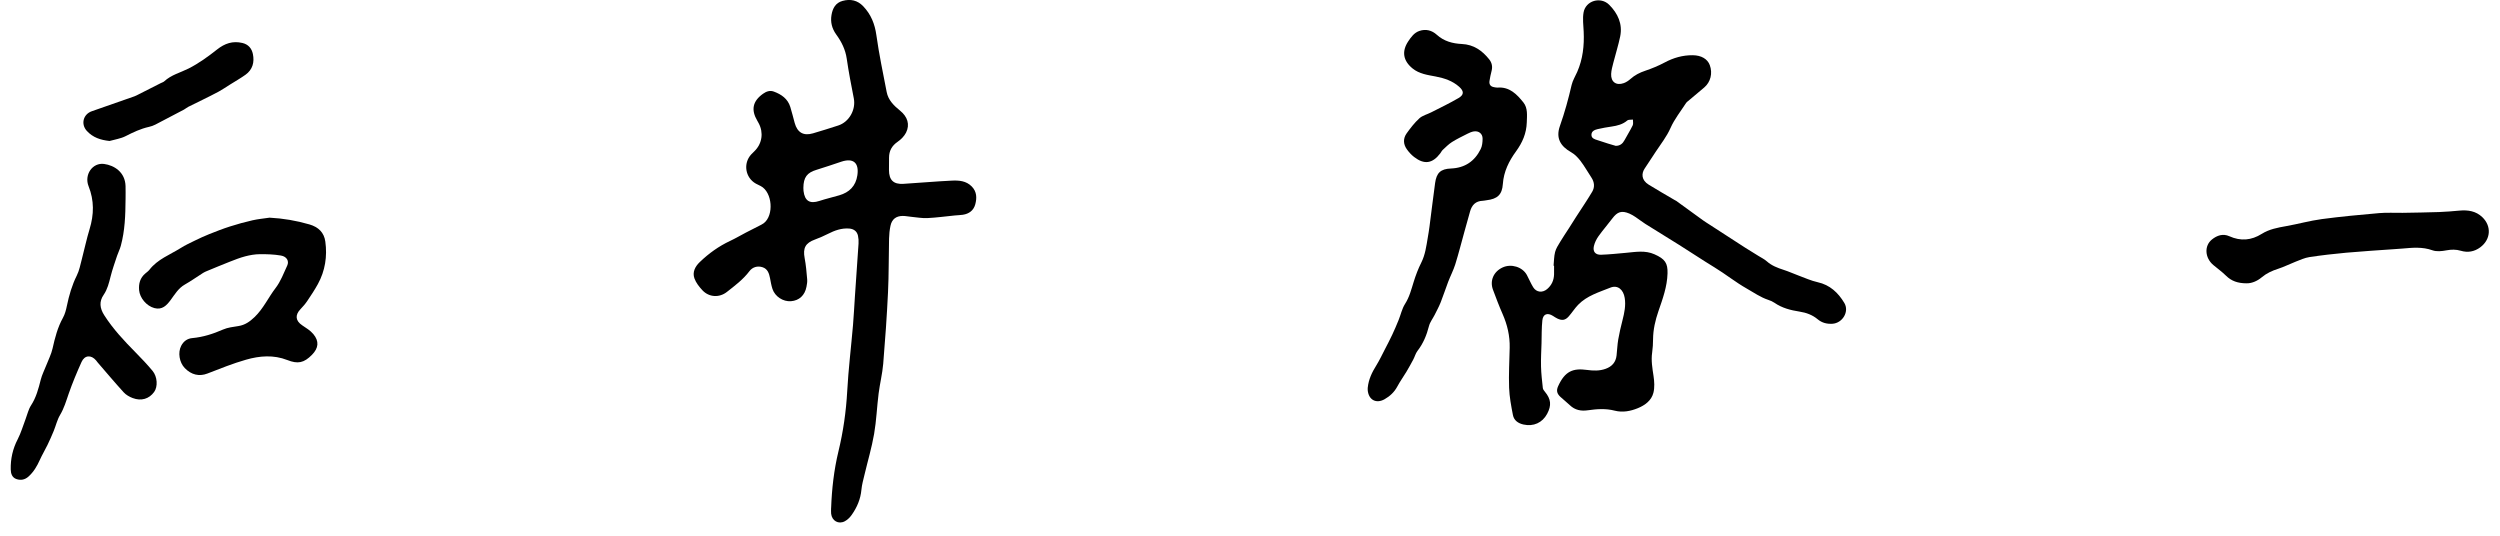 <svg width="154" height="33" viewBox="0 0 154 33" fill="none" xmlns="http://www.w3.org/2000/svg">
<g clip-path="url(#clip0_84_11)">
<path d="M95.7 16.367C95.728 16.086 95.725 15.795 95.794 15.524C95.851 15.304 95.986 15.1 96.106 14.9C96.275 14.616 96.465 14.342 96.643 14.063C96.792 13.831 96.936 13.597 97.085 13.365C97.418 12.847 97.767 12.339 98.08 11.81C98.247 11.526 98.217 11.218 98.029 10.934C97.805 10.596 97.607 10.239 97.362 9.918C97.204 9.711 97.009 9.506 96.786 9.38C96.109 9.001 95.831 8.492 96.091 7.76C96.385 6.93 96.615 6.088 96.812 5.234C96.877 4.954 97.04 4.697 97.157 4.429C97.503 3.638 97.594 2.806 97.555 1.952C97.537 1.556 97.48 1.149 97.548 0.766C97.678 0.037 98.604 -0.232 99.131 0.299C99.657 0.83 99.961 1.475 99.804 2.243C99.692 2.789 99.519 3.323 99.382 3.864C99.324 4.091 99.258 4.322 99.247 4.554C99.224 5.049 99.56 5.289 100.029 5.119C100.177 5.065 100.319 4.969 100.438 4.863C100.704 4.625 101.005 4.473 101.345 4.359C101.757 4.22 102.165 4.052 102.548 3.847C103.092 3.556 103.66 3.396 104.275 3.402C104.801 3.407 105.183 3.632 105.323 4.012C105.507 4.512 105.375 5.053 104.98 5.389C104.653 5.669 104.32 5.943 103.991 6.221C103.948 6.258 103.897 6.29 103.867 6.337C103.538 6.848 103.148 7.332 102.905 7.882C102.667 8.421 102.31 8.864 101.996 9.343C101.765 9.695 101.53 10.044 101.302 10.397C101.115 10.687 101.098 11.089 101.558 11.374C102.082 11.699 102.617 12.003 103.148 12.316C103.183 12.337 103.223 12.35 103.255 12.374C103.807 12.774 104.356 13.174 104.907 13.572C105.032 13.662 105.164 13.743 105.293 13.826C106.026 14.302 106.759 14.779 107.495 15.252C107.768 15.427 108.046 15.593 108.322 15.765C108.494 15.872 108.682 15.962 108.832 16.095C109.133 16.363 109.49 16.5 109.865 16.621C110.181 16.722 110.484 16.861 110.796 16.976C111.184 17.119 111.566 17.295 111.966 17.383C112.728 17.551 113.233 18.033 113.61 18.661C113.93 19.194 113.498 19.907 112.874 19.944C112.533 19.963 112.235 19.889 111.968 19.667C111.648 19.399 111.269 19.26 110.858 19.196C110.308 19.111 109.775 18.976 109.306 18.651C109.194 18.574 109.063 18.517 108.933 18.475C108.449 18.316 108.041 18.026 107.604 17.778C106.909 17.384 106.292 16.884 105.614 16.471C104.881 16.024 104.166 15.546 103.44 15.089C102.746 14.652 102.045 14.227 101.351 13.791C101.145 13.661 100.955 13.507 100.752 13.372C100.631 13.292 100.505 13.214 100.372 13.157C99.892 12.955 99.629 13.042 99.319 13.458C99.042 13.828 98.735 14.175 98.468 14.55C98.339 14.73 98.234 14.944 98.184 15.158C98.105 15.498 98.274 15.704 98.626 15.692C99.145 15.674 99.662 15.619 100.18 15.572C100.762 15.518 101.342 15.411 101.911 15.662C102.572 15.954 102.736 16.21 102.72 16.837C102.698 17.657 102.421 18.412 102.158 19.172C101.967 19.728 101.835 20.295 101.829 20.888C101.827 21.163 101.812 21.442 101.773 21.714C101.701 22.206 101.786 22.682 101.858 23.165C101.908 23.503 101.932 23.87 101.85 24.195C101.73 24.671 101.334 24.961 100.895 25.142C100.44 25.329 99.955 25.423 99.462 25.296C98.913 25.154 98.364 25.194 97.814 25.273C97.398 25.334 97.024 25.267 96.707 24.964C96.519 24.785 96.313 24.625 96.123 24.449C95.907 24.249 95.859 24.059 95.98 23.792C96.401 22.862 96.898 22.67 97.753 22.787C98.143 22.84 98.529 22.856 98.909 22.718C99.298 22.577 99.533 22.314 99.58 21.9C99.618 21.569 99.628 21.235 99.684 20.908C99.752 20.509 99.848 20.113 99.947 19.72C100.062 19.269 100.158 18.819 100.082 18.35C100.001 17.845 99.655 17.534 99.197 17.719C98.506 17.998 97.759 18.212 97.215 18.774C97.001 18.994 96.837 19.262 96.632 19.492C96.421 19.731 96.221 19.759 95.934 19.622C95.839 19.577 95.751 19.516 95.662 19.46C95.324 19.245 95.052 19.34 95.009 19.733C94.959 20.2 94.971 20.672 94.958 21.143C94.944 21.621 94.915 22.099 94.927 22.577C94.938 23.019 94.99 23.461 95.038 23.902C95.047 23.982 95.11 24.064 95.166 24.131C95.542 24.585 95.584 24.968 95.304 25.491C95.009 26.044 94.462 26.288 93.847 26.151C93.515 26.077 93.26 25.896 93.196 25.566C93.088 25.01 92.981 24.446 92.961 23.883C92.932 23.064 92.979 22.243 92.997 21.422C93.014 20.694 92.852 20.007 92.559 19.341C92.343 18.851 92.154 18.349 91.967 17.847C91.759 17.286 92.009 16.728 92.563 16.474C93.095 16.231 93.783 16.442 94.054 16.939C94.19 17.189 94.296 17.455 94.445 17.695C94.642 18.014 95.019 18.05 95.304 17.806C95.582 17.57 95.717 17.268 95.73 16.909C95.736 16.73 95.731 16.551 95.731 16.372C95.722 16.372 95.712 16.37 95.703 16.37L95.7 16.367ZM99.528 8.984C99.797 8.984 99.957 8.849 100.074 8.629C100.237 8.324 100.424 8.033 100.574 7.723C100.621 7.625 100.586 7.487 100.589 7.367C100.47 7.383 100.316 7.358 100.24 7.423C99.958 7.662 99.629 7.743 99.28 7.795C98.992 7.837 98.703 7.886 98.419 7.953C98.236 7.996 98.038 8.074 98.033 8.299C98.028 8.518 98.22 8.576 98.395 8.63C98.619 8.7 98.841 8.777 99.064 8.847C99.218 8.896 99.373 8.938 99.528 8.984Z" fill="black"/>
<path d="M51.198 31.283C51.241 30.112 51.372 28.949 51.647 27.81C51.942 26.59 52.119 25.36 52.188 24.105C52.262 22.744 52.428 21.389 52.545 20.03C52.596 19.441 52.622 18.848 52.663 18.257C52.737 17.172 52.816 16.088 52.886 15.003C52.896 14.843 52.886 14.677 52.852 14.521C52.792 14.246 52.593 14.101 52.311 14.078C51.839 14.042 51.417 14.196 51.005 14.405C50.744 14.536 50.476 14.656 50.203 14.755C49.612 14.969 49.449 15.28 49.567 15.904C49.649 16.332 49.684 16.77 49.722 17.206C49.736 17.356 49.708 17.514 49.679 17.665C49.578 18.195 49.229 18.515 48.724 18.554C48.241 18.592 47.741 18.27 47.584 17.8C47.513 17.585 47.476 17.358 47.434 17.136C47.377 16.845 47.29 16.569 46.981 16.464C46.664 16.357 46.355 16.453 46.165 16.704C45.776 17.219 45.27 17.596 44.773 17.986C44.309 18.35 43.676 18.316 43.271 17.883C43.071 17.669 42.874 17.42 42.777 17.15C42.638 16.764 42.821 16.417 43.107 16.142C43.661 15.609 44.278 15.167 44.977 14.839C45.307 14.685 45.621 14.497 45.945 14.329C46.261 14.163 46.581 14.005 46.898 13.842C46.949 13.816 46.999 13.786 47.044 13.752C47.689 13.266 47.579 11.84 46.866 11.464C46.766 11.411 46.66 11.367 46.561 11.311C45.907 10.945 45.767 10.066 46.273 9.514C46.339 9.442 46.411 9.375 46.48 9.307C46.947 8.847 47.047 8.171 46.735 7.591C46.709 7.541 46.681 7.491 46.652 7.442C46.252 6.766 46.362 6.231 47.004 5.775C47.203 5.634 47.425 5.551 47.67 5.642C48.138 5.816 48.526 6.084 48.682 6.587C48.783 6.912 48.862 7.245 48.953 7.574C49.116 8.165 49.494 8.385 50.078 8.214C50.6 8.061 51.12 7.899 51.637 7.73C52.309 7.512 52.729 6.757 52.595 6.063C52.438 5.251 52.277 4.439 52.16 3.621C52.079 3.052 51.838 2.574 51.509 2.121C51.25 1.764 51.145 1.36 51.221 0.921C51.291 0.512 51.469 0.174 51.903 0.055C52.386 -0.077 52.819 0.013 53.176 0.387C53.653 0.888 53.889 1.475 53.985 2.167C54.149 3.34 54.394 4.503 54.619 5.667C54.715 6.166 55.061 6.506 55.44 6.812C55.906 7.189 56.062 7.672 55.812 8.171C55.7 8.391 55.501 8.593 55.294 8.734C54.937 8.98 54.765 9.294 54.765 9.716C54.765 9.968 54.761 10.22 54.761 10.472C54.762 11.089 55.036 11.362 55.646 11.325C56.643 11.264 57.638 11.174 58.636 11.126C59.073 11.105 59.516 11.137 59.86 11.487C60.174 11.807 60.18 12.19 60.079 12.578C59.978 12.961 59.697 13.173 59.307 13.23C59.147 13.254 58.984 13.256 58.822 13.272C58.257 13.328 57.693 13.407 57.127 13.434C56.79 13.449 56.45 13.385 56.11 13.353C55.941 13.338 55.772 13.3 55.603 13.302C55.197 13.306 54.941 13.505 54.855 13.903C54.799 14.163 54.772 14.434 54.766 14.7C54.74 15.805 54.755 16.912 54.701 18.015C54.631 19.481 54.528 20.947 54.406 22.411C54.354 23.023 54.2 23.627 54.123 24.239C54.018 25.069 53.987 25.91 53.845 26.732C53.7 27.57 53.455 28.389 53.259 29.218C53.184 29.533 53.093 29.85 53.063 30.171C53.01 30.75 52.79 31.257 52.463 31.72C52.354 31.874 52.204 32.023 52.039 32.11C51.649 32.315 51.247 32.083 51.198 31.645C51.184 31.525 51.196 31.402 51.196 31.28L51.198 31.283ZM49.488 11.578C49.489 11.6 49.488 11.682 49.497 11.762C49.571 12.383 49.883 12.571 50.476 12.377C50.877 12.246 51.29 12.151 51.695 12.032C52.321 11.85 52.716 11.462 52.814 10.795C52.926 10.027 52.564 9.716 51.825 9.96C51.316 10.127 50.81 10.307 50.297 10.461C49.72 10.635 49.493 10.916 49.488 11.577V11.578Z" fill="black"/>
<path d="M84.254 23.881C84.301 23.375 84.515 22.936 84.78 22.511C84.979 22.189 85.14 21.844 85.314 21.509C85.466 21.215 85.62 20.923 85.76 20.623C85.901 20.324 86.031 20.02 86.154 19.714C86.288 19.385 86.361 19.02 86.548 18.726C86.823 18.296 86.939 17.823 87.087 17.35C87.211 16.95 87.362 16.553 87.55 16.179C87.794 15.694 87.86 15.173 87.948 14.654C87.988 14.422 88.027 14.19 88.057 13.957C88.174 13.064 88.279 12.171 88.402 11.279C88.489 10.647 88.741 10.405 89.377 10.38C90.236 10.346 90.84 9.934 91.211 9.182C91.304 8.995 91.326 8.76 91.328 8.546C91.331 8.229 91.082 8.041 90.769 8.098C90.644 8.121 90.52 8.175 90.406 8.233C90.08 8.399 89.749 8.556 89.441 8.75C89.233 8.882 89.056 9.065 88.874 9.233C88.81 9.293 88.771 9.379 88.717 9.45C88.241 10.077 87.736 10.154 87.11 9.671C86.939 9.54 86.787 9.372 86.661 9.195C86.437 8.88 86.424 8.529 86.649 8.215C86.885 7.886 87.137 7.559 87.434 7.288C87.629 7.112 87.921 7.044 88.165 6.919C88.729 6.632 89.3 6.359 89.846 6.04C90.194 5.836 90.186 5.612 89.881 5.342C89.471 4.98 88.974 4.816 88.447 4.714C87.946 4.618 87.433 4.557 87.013 4.216C86.431 3.742 86.334 3.164 86.75 2.542C86.927 2.278 87.114 2.015 87.433 1.906C87.834 1.768 88.208 1.871 88.503 2.139C88.949 2.544 89.484 2.683 90.049 2.71C90.781 2.744 91.301 3.115 91.734 3.655C91.9 3.862 91.951 4.102 91.882 4.367C91.829 4.571 91.785 4.778 91.753 4.987C91.721 5.196 91.813 5.333 92.03 5.369C92.102 5.381 92.176 5.401 92.248 5.396C92.99 5.337 93.444 5.812 93.845 6.315C94.119 6.66 94.063 7.114 94.05 7.54C94.028 8.214 93.784 8.78 93.384 9.329C92.956 9.916 92.628 10.568 92.576 11.334C92.531 12 92.234 12.256 91.573 12.335C91.492 12.345 91.412 12.366 91.331 12.369C90.9 12.384 90.668 12.63 90.557 13.022C90.44 13.436 90.325 13.85 90.21 14.265C90.024 14.937 89.853 15.613 89.646 16.279C89.531 16.648 89.347 16.996 89.208 17.358C89.049 17.774 88.915 18.198 88.751 18.611C88.644 18.879 88.507 19.136 88.376 19.395C88.26 19.626 88.087 19.841 88.025 20.085C87.883 20.644 87.671 21.159 87.315 21.618C87.2 21.768 87.152 21.969 87.061 22.14C86.925 22.397 86.784 22.652 86.635 22.901C86.451 23.207 86.241 23.498 86.073 23.812C85.888 24.157 85.617 24.407 85.289 24.593C84.766 24.889 84.298 24.626 84.251 24.027C84.247 23.979 84.251 23.93 84.251 23.881H84.254Z" fill="black"/>
<path d="M16.604 13.408C17.445 13.452 18.258 13.591 19.06 13.824C19.612 13.985 19.963 14.319 20.04 14.881C20.165 15.795 20.03 16.678 19.584 17.494C19.386 17.855 19.156 18.201 18.925 18.544C18.804 18.724 18.656 18.89 18.506 19.049C18.16 19.412 18.204 19.766 18.618 20.041C18.859 20.201 19.118 20.36 19.3 20.578C19.672 21.022 19.624 21.444 19.217 21.857C18.725 22.356 18.35 22.436 17.697 22.178C16.853 21.846 15.991 21.918 15.156 22.157C14.346 22.388 13.56 22.706 12.773 23.011C12.284 23.2 11.791 23.1 11.378 22.669C11.046 22.323 10.949 21.717 11.158 21.308C11.303 21.024 11.536 20.854 11.847 20.826C12.512 20.766 13.13 20.566 13.74 20.299C14.031 20.172 14.367 20.136 14.687 20.085C15.091 20.021 15.384 19.816 15.681 19.532C16.227 19.009 16.529 18.325 16.978 17.74C17.289 17.335 17.475 16.831 17.693 16.36C17.822 16.083 17.669 15.803 17.304 15.741C16.876 15.667 16.433 15.654 15.997 15.658C15.7 15.661 15.396 15.714 15.106 15.79C14.779 15.875 14.462 16.002 14.146 16.125C13.679 16.308 13.216 16.502 12.752 16.694C12.67 16.728 12.587 16.763 12.512 16.811C12.135 17.049 11.771 17.31 11.384 17.529C10.989 17.753 10.77 18.13 10.518 18.472C10.259 18.823 9.988 19.103 9.511 18.978C9.022 18.849 8.61 18.348 8.569 17.874C8.535 17.47 8.631 17.117 8.953 16.845C9.04 16.772 9.136 16.704 9.205 16.616C9.707 15.969 10.466 15.694 11.129 15.28C11.408 15.104 11.709 14.963 12.006 14.819C12.297 14.677 12.592 14.541 12.892 14.421C13.312 14.254 13.734 14.088 14.165 13.951C14.621 13.805 15.084 13.677 15.55 13.571C15.897 13.492 16.253 13.46 16.606 13.408H16.604Z" fill="black"/>
<path d="M7.734 12.291C7.727 13.25 7.696 14.209 7.442 15.142C7.386 15.352 7.281 15.549 7.212 15.757C7.072 16.179 6.922 16.6 6.813 17.031C6.713 17.426 6.622 17.816 6.385 18.161C6.097 18.578 6.148 18.988 6.416 19.41C6.961 20.267 7.649 20.997 8.357 21.715C8.716 22.078 9.069 22.45 9.396 22.843C9.702 23.21 9.728 23.823 9.495 24.145C9.185 24.572 8.703 24.722 8.171 24.519C7.972 24.443 7.764 24.326 7.623 24.171C7.071 23.566 6.544 22.938 6.008 22.318C5.976 22.281 5.95 22.239 5.919 22.202C5.614 21.844 5.213 21.872 5.022 22.299C4.734 22.941 4.46 23.592 4.23 24.257C4.076 24.702 3.948 25.146 3.702 25.558C3.522 25.859 3.443 26.219 3.308 26.548C3.189 26.839 3.062 27.127 2.924 27.41C2.773 27.723 2.592 28.022 2.45 28.338C2.278 28.721 2.072 29.072 1.755 29.356C1.531 29.558 1.274 29.602 1.008 29.509C0.743 29.416 0.666 29.172 0.661 28.916C0.648 28.264 0.783 27.651 1.088 27.063C1.295 26.664 1.419 26.223 1.581 25.801C1.688 25.522 1.752 25.215 1.912 24.971C2.231 24.48 2.371 23.939 2.511 23.386C2.588 23.083 2.736 22.799 2.85 22.505C2.984 22.158 3.159 21.82 3.239 21.461C3.385 20.808 3.548 20.17 3.877 19.577C4.001 19.354 4.068 19.092 4.12 18.839C4.255 18.192 4.433 17.567 4.732 16.97C4.886 16.663 4.949 16.31 5.039 15.973C5.202 15.355 5.331 14.726 5.518 14.115C5.792 13.222 5.808 12.35 5.457 11.473C5.174 10.764 5.697 10.003 6.414 10.1C7.036 10.184 7.709 10.602 7.734 11.464C7.742 11.74 7.735 12.016 7.735 12.293L7.734 12.291Z" fill="black"/>
<path d="M138.39 17.453C137.839 17.45 137.453 17.309 137.124 16.985C136.883 16.745 136.602 16.546 136.341 16.326C135.818 15.886 135.769 15.145 136.255 14.753C136.567 14.5 136.937 14.375 137.326 14.551C138.025 14.866 138.684 14.809 139.324 14.406C139.783 14.118 140.3 14.023 140.824 13.93C141.561 13.8 142.286 13.595 143.026 13.496C144.201 13.339 145.383 13.23 146.564 13.127C147.039 13.085 147.521 13.119 148 13.111C148.748 13.099 149.496 13.087 150.244 13.062C150.665 13.047 151.087 13.012 151.507 12.973C152.03 12.926 152.516 12.999 152.912 13.378C153.491 13.933 153.432 14.751 152.788 15.232C152.42 15.507 152.014 15.573 151.587 15.447C151.287 15.359 151.006 15.365 150.701 15.421C150.421 15.474 150.097 15.51 149.841 15.419C149.222 15.195 148.608 15.257 147.984 15.312C147.823 15.327 147.661 15.335 147.498 15.347C146.51 15.418 145.52 15.478 144.534 15.566C143.773 15.635 143.014 15.723 142.259 15.837C141.968 15.881 141.688 16.013 141.409 16.12C141.048 16.26 140.7 16.44 140.332 16.558C139.962 16.677 139.623 16.83 139.324 17.081C139.029 17.33 138.682 17.46 138.391 17.451L138.39 17.453Z" fill="black"/>
<path d="M6.745 8.684C6.193 8.625 5.723 8.471 5.35 8.066C4.965 7.646 5.124 7.034 5.661 6.85C6.535 6.551 7.405 6.243 8.276 5.936C8.367 5.904 8.453 5.856 8.54 5.812C8.995 5.581 9.45 5.351 9.905 5.12C9.977 5.083 10.063 5.061 10.12 5.008C10.55 4.608 11.113 4.475 11.616 4.221C12.24 3.906 12.819 3.485 13.37 3.05C13.847 2.673 14.334 2.507 14.927 2.646C15.299 2.732 15.507 2.984 15.578 3.328C15.682 3.833 15.562 4.29 15.123 4.604C14.814 4.824 14.482 5.014 14.159 5.216C13.933 5.358 13.713 5.51 13.479 5.638C13.146 5.82 12.804 5.985 12.465 6.154C12.177 6.298 11.885 6.436 11.598 6.581C11.505 6.629 11.425 6.702 11.332 6.752C10.745 7.062 10.159 7.373 9.568 7.676C9.446 7.738 9.312 7.786 9.179 7.815C8.665 7.928 8.201 8.15 7.735 8.388C7.432 8.542 7.076 8.59 6.745 8.685L6.745 8.684Z" fill="black"/>
</g>
<defs>
<clipPath id="clip0_84_11">
<rect width="152.65" height="32.189" fill="white" transform="translate(0.66)"/>
</clipPath>
</defs>
</svg>
